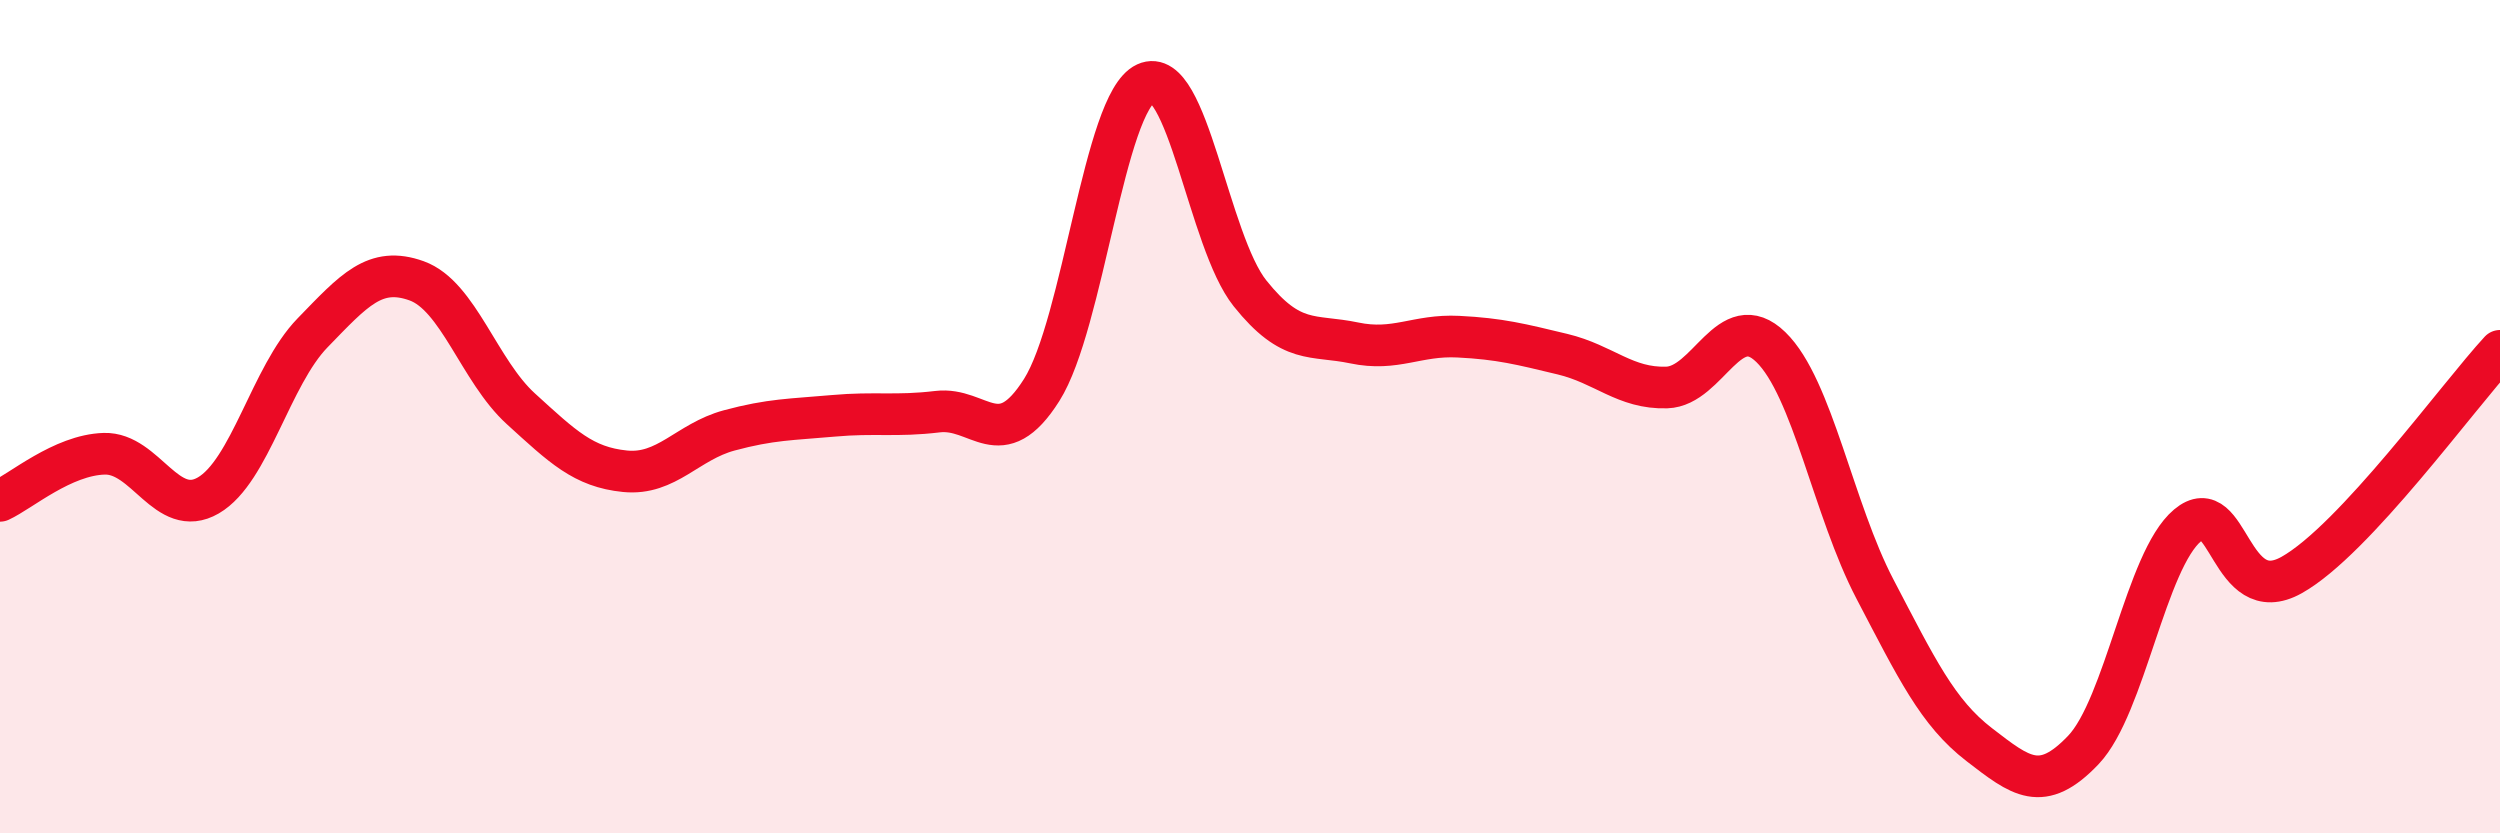 
    <svg width="60" height="20" viewBox="0 0 60 20" xmlns="http://www.w3.org/2000/svg">
      <path
        d="M 0,12.02 C 0.5,11.79 1.5,10.92 2.5,10.89 C 3.5,10.86 4,12.47 5,11.89 C 6,11.31 6.5,9.02 7.5,7.99 C 8.5,6.96 9,6.38 10,6.74 C 11,7.1 11.5,8.9 12.5,9.81 C 13.5,10.72 14,11.21 15,11.31 C 16,11.41 16.5,10.6 17.5,10.33 C 18.5,10.06 19,10.07 20,9.98 C 21,9.89 21.5,10 22.5,9.88 C 23.5,9.76 24,10.94 25,9.36 C 26,7.78 26.5,2.46 27.5,2 C 28.5,1.54 29,5.79 30,7.04 C 31,8.29 31.5,8.02 32.5,8.23 C 33.5,8.44 34,8.03 35,8.08 C 36,8.13 36.5,8.26 37.5,8.5 C 38.5,8.74 39,9.33 40,9.3 C 41,9.27 41.5,7.36 42.5,8.33 C 43.5,9.3 44,12.23 45,14.14 C 46,16.05 46.5,17.1 47.5,17.87 C 48.5,18.64 49,19.05 50,18 C 51,16.95 51.5,13.45 52.5,12.61 C 53.5,11.77 53.5,14.64 55,13.8 C 56.5,12.96 59,9.5 60,8.42L60 20L0 20Z"
        fill="#EB0A25"
        opacity="0.1"
        stroke-linecap="round"
        stroke-linejoin="round"
      />
      <path
        d="M 0,12.02 C 0.5,11.79 1.5,10.92 2.5,10.89 C 3.5,10.86 4,12.47 5,11.89 C 6,11.31 6.5,9.02 7.5,7.99 C 8.5,6.96 9,6.38 10,6.74 C 11,7.1 11.5,8.9 12.5,9.81 C 13.5,10.72 14,11.21 15,11.31 C 16,11.41 16.5,10.6 17.5,10.33 C 18.5,10.06 19,10.07 20,9.98 C 21,9.89 21.5,10 22.5,9.88 C 23.5,9.76 24,10.94 25,9.36 C 26,7.78 26.5,2.46 27.5,2 C 28.5,1.54 29,5.79 30,7.04 C 31,8.29 31.5,8.02 32.5,8.23 C 33.5,8.44 34,8.03 35,8.08 C 36,8.13 36.5,8.26 37.5,8.5 C 38.5,8.74 39,9.33 40,9.3 C 41,9.27 41.5,7.36 42.5,8.33 C 43.5,9.3 44,12.23 45,14.14 C 46,16.05 46.5,17.1 47.5,17.87 C 48.5,18.64 49,19.05 50,18 C 51,16.95 51.5,13.45 52.5,12.61 C 53.5,11.77 53.5,14.64 55,13.8 C 56.5,12.96 59,9.5 60,8.42"
        stroke="#EB0A25"
        stroke-width="1"
        fill="none"
        stroke-linecap="round"
        stroke-linejoin="round"
      />
    </svg>
  